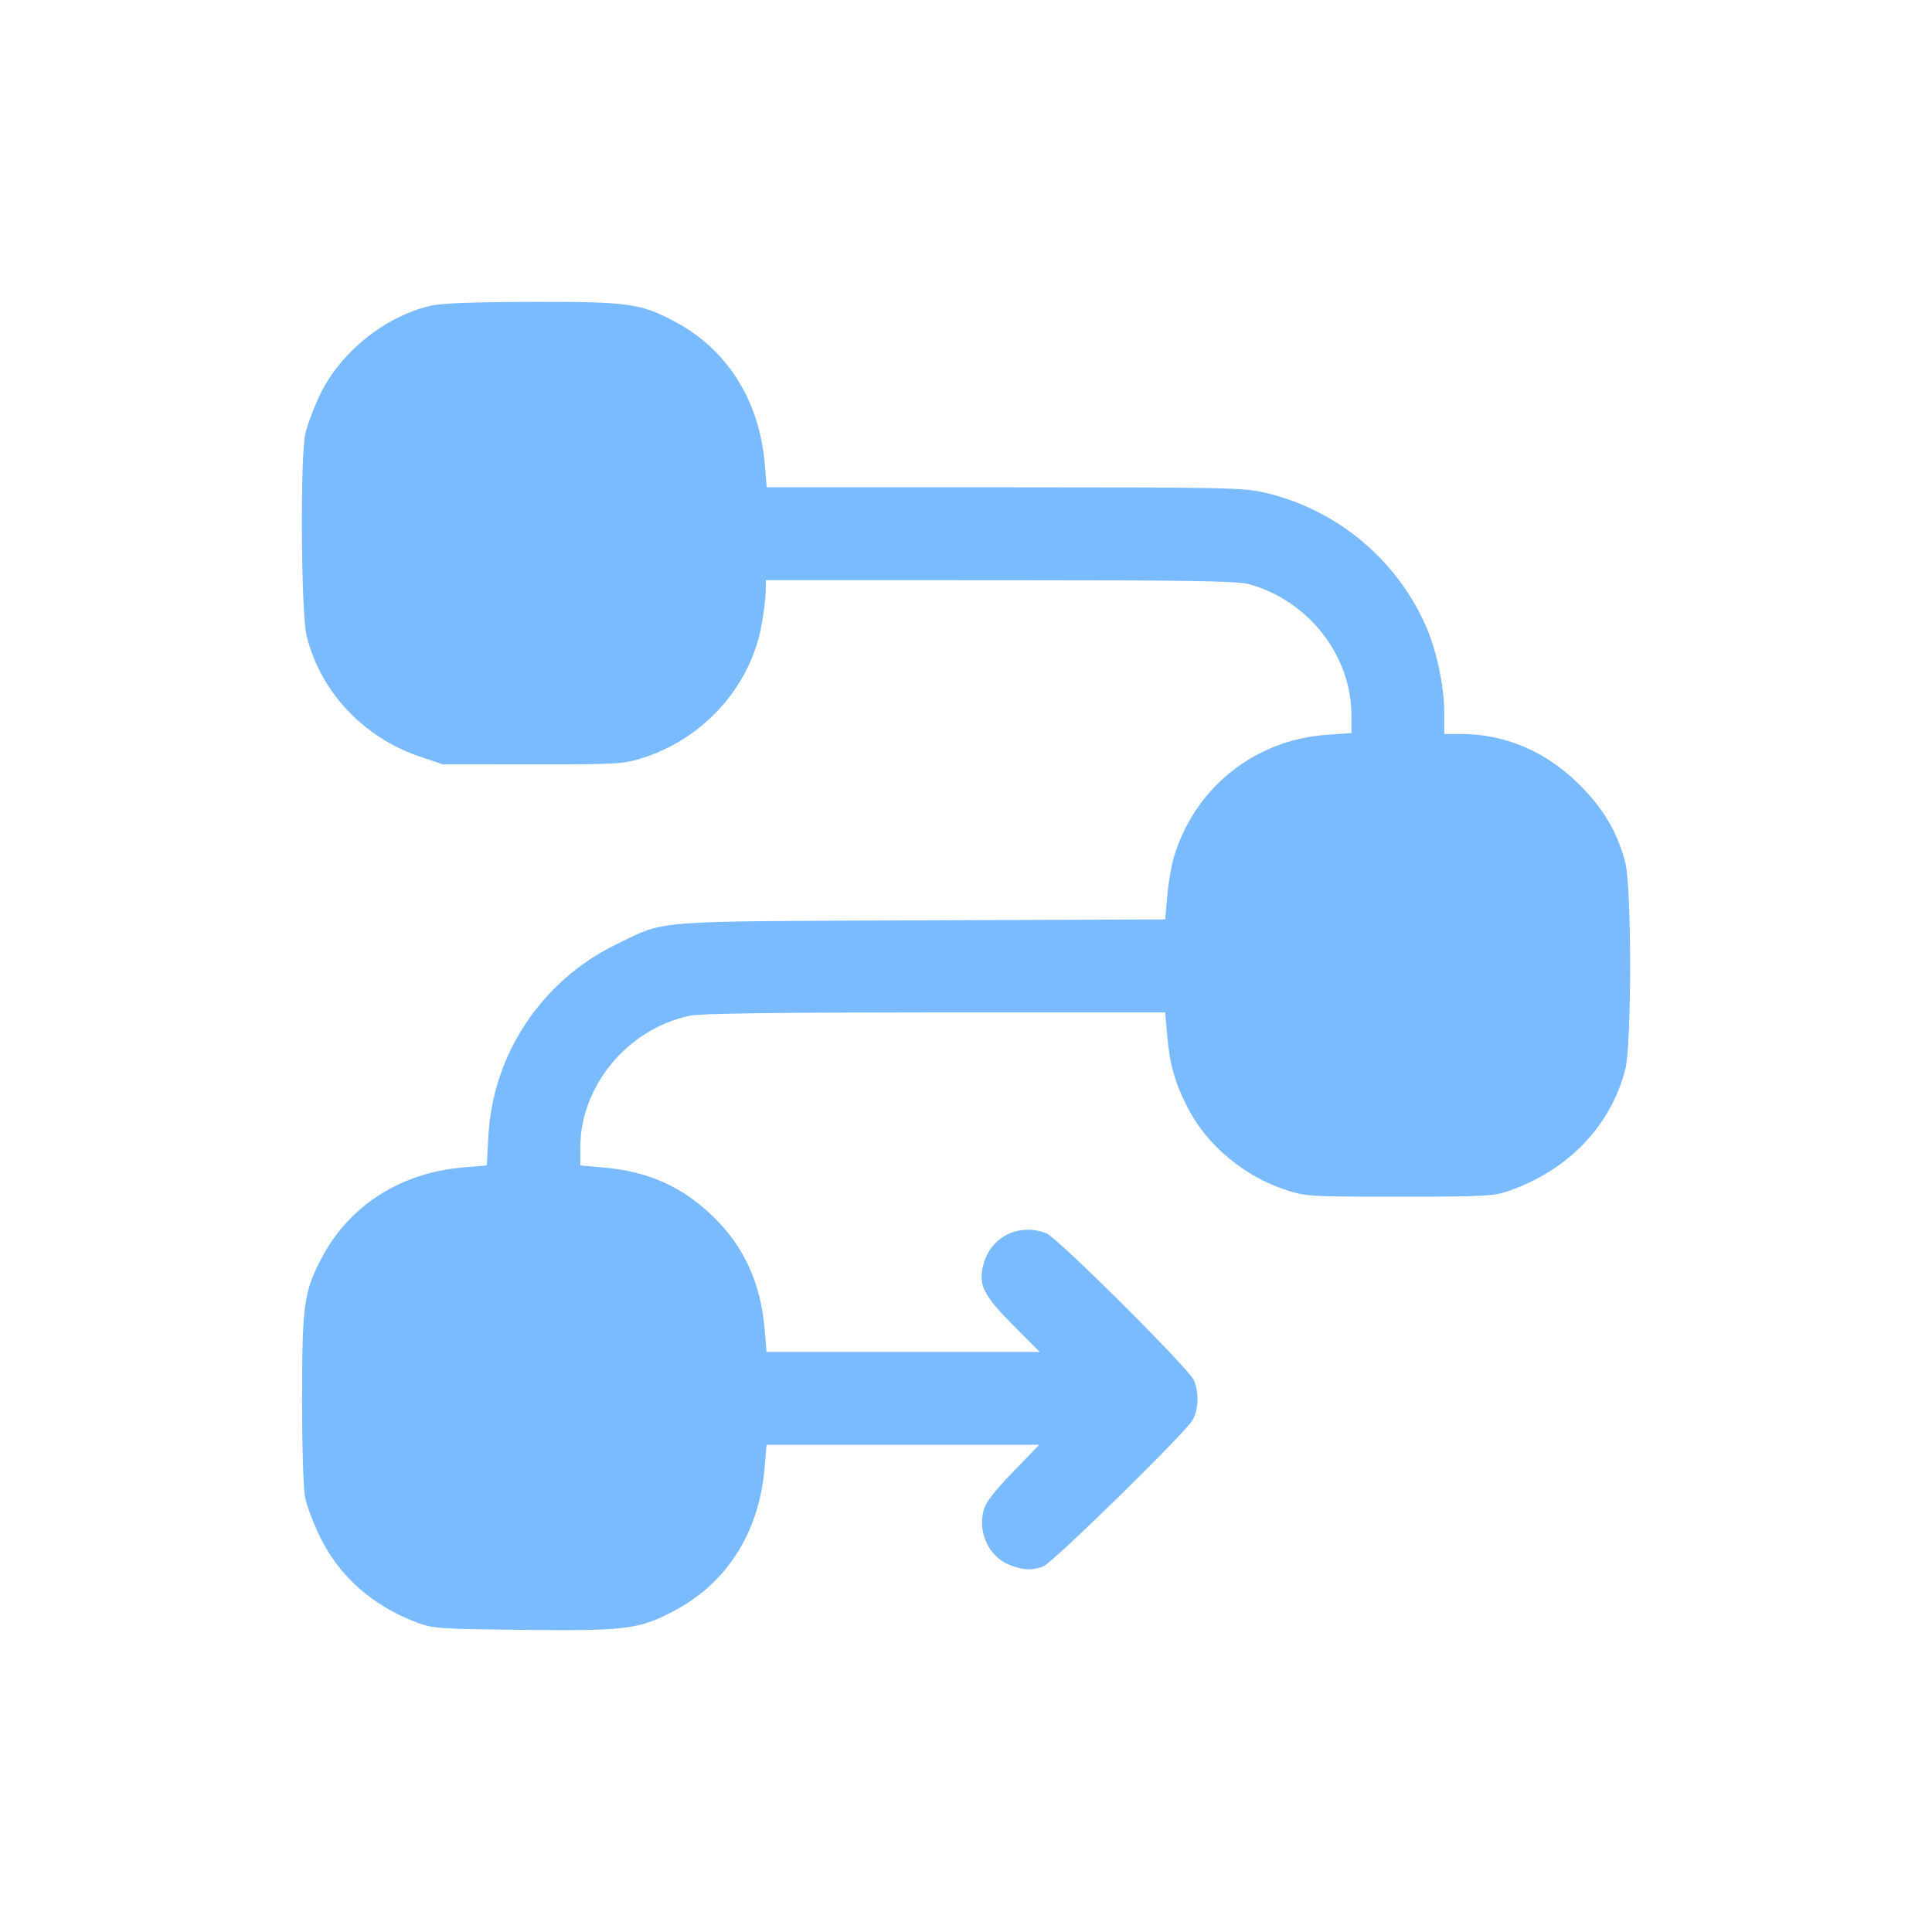 <?xml version="1.0" encoding="UTF-8"?> <svg xmlns="http://www.w3.org/2000/svg" width="32" height="32" viewBox="0 0 32 32" fill="none"><path fill-rule="evenodd" clip-rule="evenodd" d="M7.123 5.066C6.361 5.25 5.633 5.84 5.296 6.546C5.192 6.764 5.084 7.056 5.055 7.196C4.971 7.604 4.987 10.139 5.076 10.517C5.294 11.441 6.009 12.21 6.947 12.529L7.331 12.659L8.82 12.66C10.225 12.661 10.327 12.655 10.644 12.554C11.658 12.233 12.433 11.365 12.614 10.352C12.651 10.142 12.682 9.888 12.683 9.789L12.685 9.609L16.562 9.61C19.646 9.61 20.489 9.623 20.68 9.674C21.664 9.938 22.384 10.855 22.384 11.845V12.142L21.979 12.17C20.775 12.255 19.783 13.051 19.44 14.207C19.4 14.344 19.351 14.63 19.333 14.842L19.299 15.228L15.26 15.244C10.719 15.262 11.043 15.237 10.212 15.639C8.976 16.239 8.163 17.455 8.089 18.817L8.062 19.304L7.683 19.335C6.635 19.423 5.785 19.965 5.325 20.841C5.034 21.395 5.004 21.612 5.003 23.171C5.003 23.974 5.024 24.656 5.054 24.804C5.083 24.945 5.194 25.239 5.302 25.459C5.617 26.107 6.176 26.6 6.902 26.873C7.17 26.974 7.275 26.981 8.679 26.996C10.372 27.014 10.584 26.987 11.161 26.683C12.039 26.221 12.57 25.387 12.663 24.325L12.697 23.93H14.955H17.213L16.777 24.381C16.463 24.706 16.327 24.883 16.291 25.017C16.193 25.386 16.381 25.784 16.719 25.919C16.945 26.009 17.092 26.016 17.279 25.945C17.437 25.885 19.632 23.735 19.753 23.521C19.854 23.345 19.862 23.066 19.773 22.859C19.688 22.663 17.509 20.493 17.328 20.425C16.874 20.253 16.411 20.485 16.288 20.945C16.2 21.277 16.285 21.451 16.774 21.943L17.221 22.392H14.959H12.697L12.663 22C12.598 21.254 12.326 20.656 11.826 20.164C11.316 19.662 10.745 19.403 10.004 19.338L9.612 19.304V19.003C9.612 17.985 10.399 17.039 11.427 16.823C11.602 16.786 12.874 16.769 15.49 16.769H19.299L19.333 17.157C19.375 17.64 19.465 17.951 19.682 18.367C19.998 18.973 20.611 19.483 21.288 19.706C21.63 19.818 21.684 19.821 23.177 19.821C24.558 19.821 24.74 19.812 24.977 19.73C25.97 19.389 26.682 18.648 26.921 17.708C27.026 17.294 27.026 14.706 26.921 14.293C26.795 13.798 26.571 13.412 26.179 13.015C25.623 12.453 24.945 12.159 24.197 12.157L23.921 12.156L23.921 11.784C23.92 11.364 23.791 10.761 23.616 10.366C23.129 9.264 22.148 8.447 20.973 8.165C20.604 8.077 20.381 8.072 16.641 8.071L12.699 8.071L12.667 7.685C12.579 6.629 12.039 5.779 11.162 5.318C10.603 5.024 10.396 4.996 8.796 5C7.812 5.003 7.301 5.023 7.123 5.066Z" fill="#7ABBFF"></path></svg> 